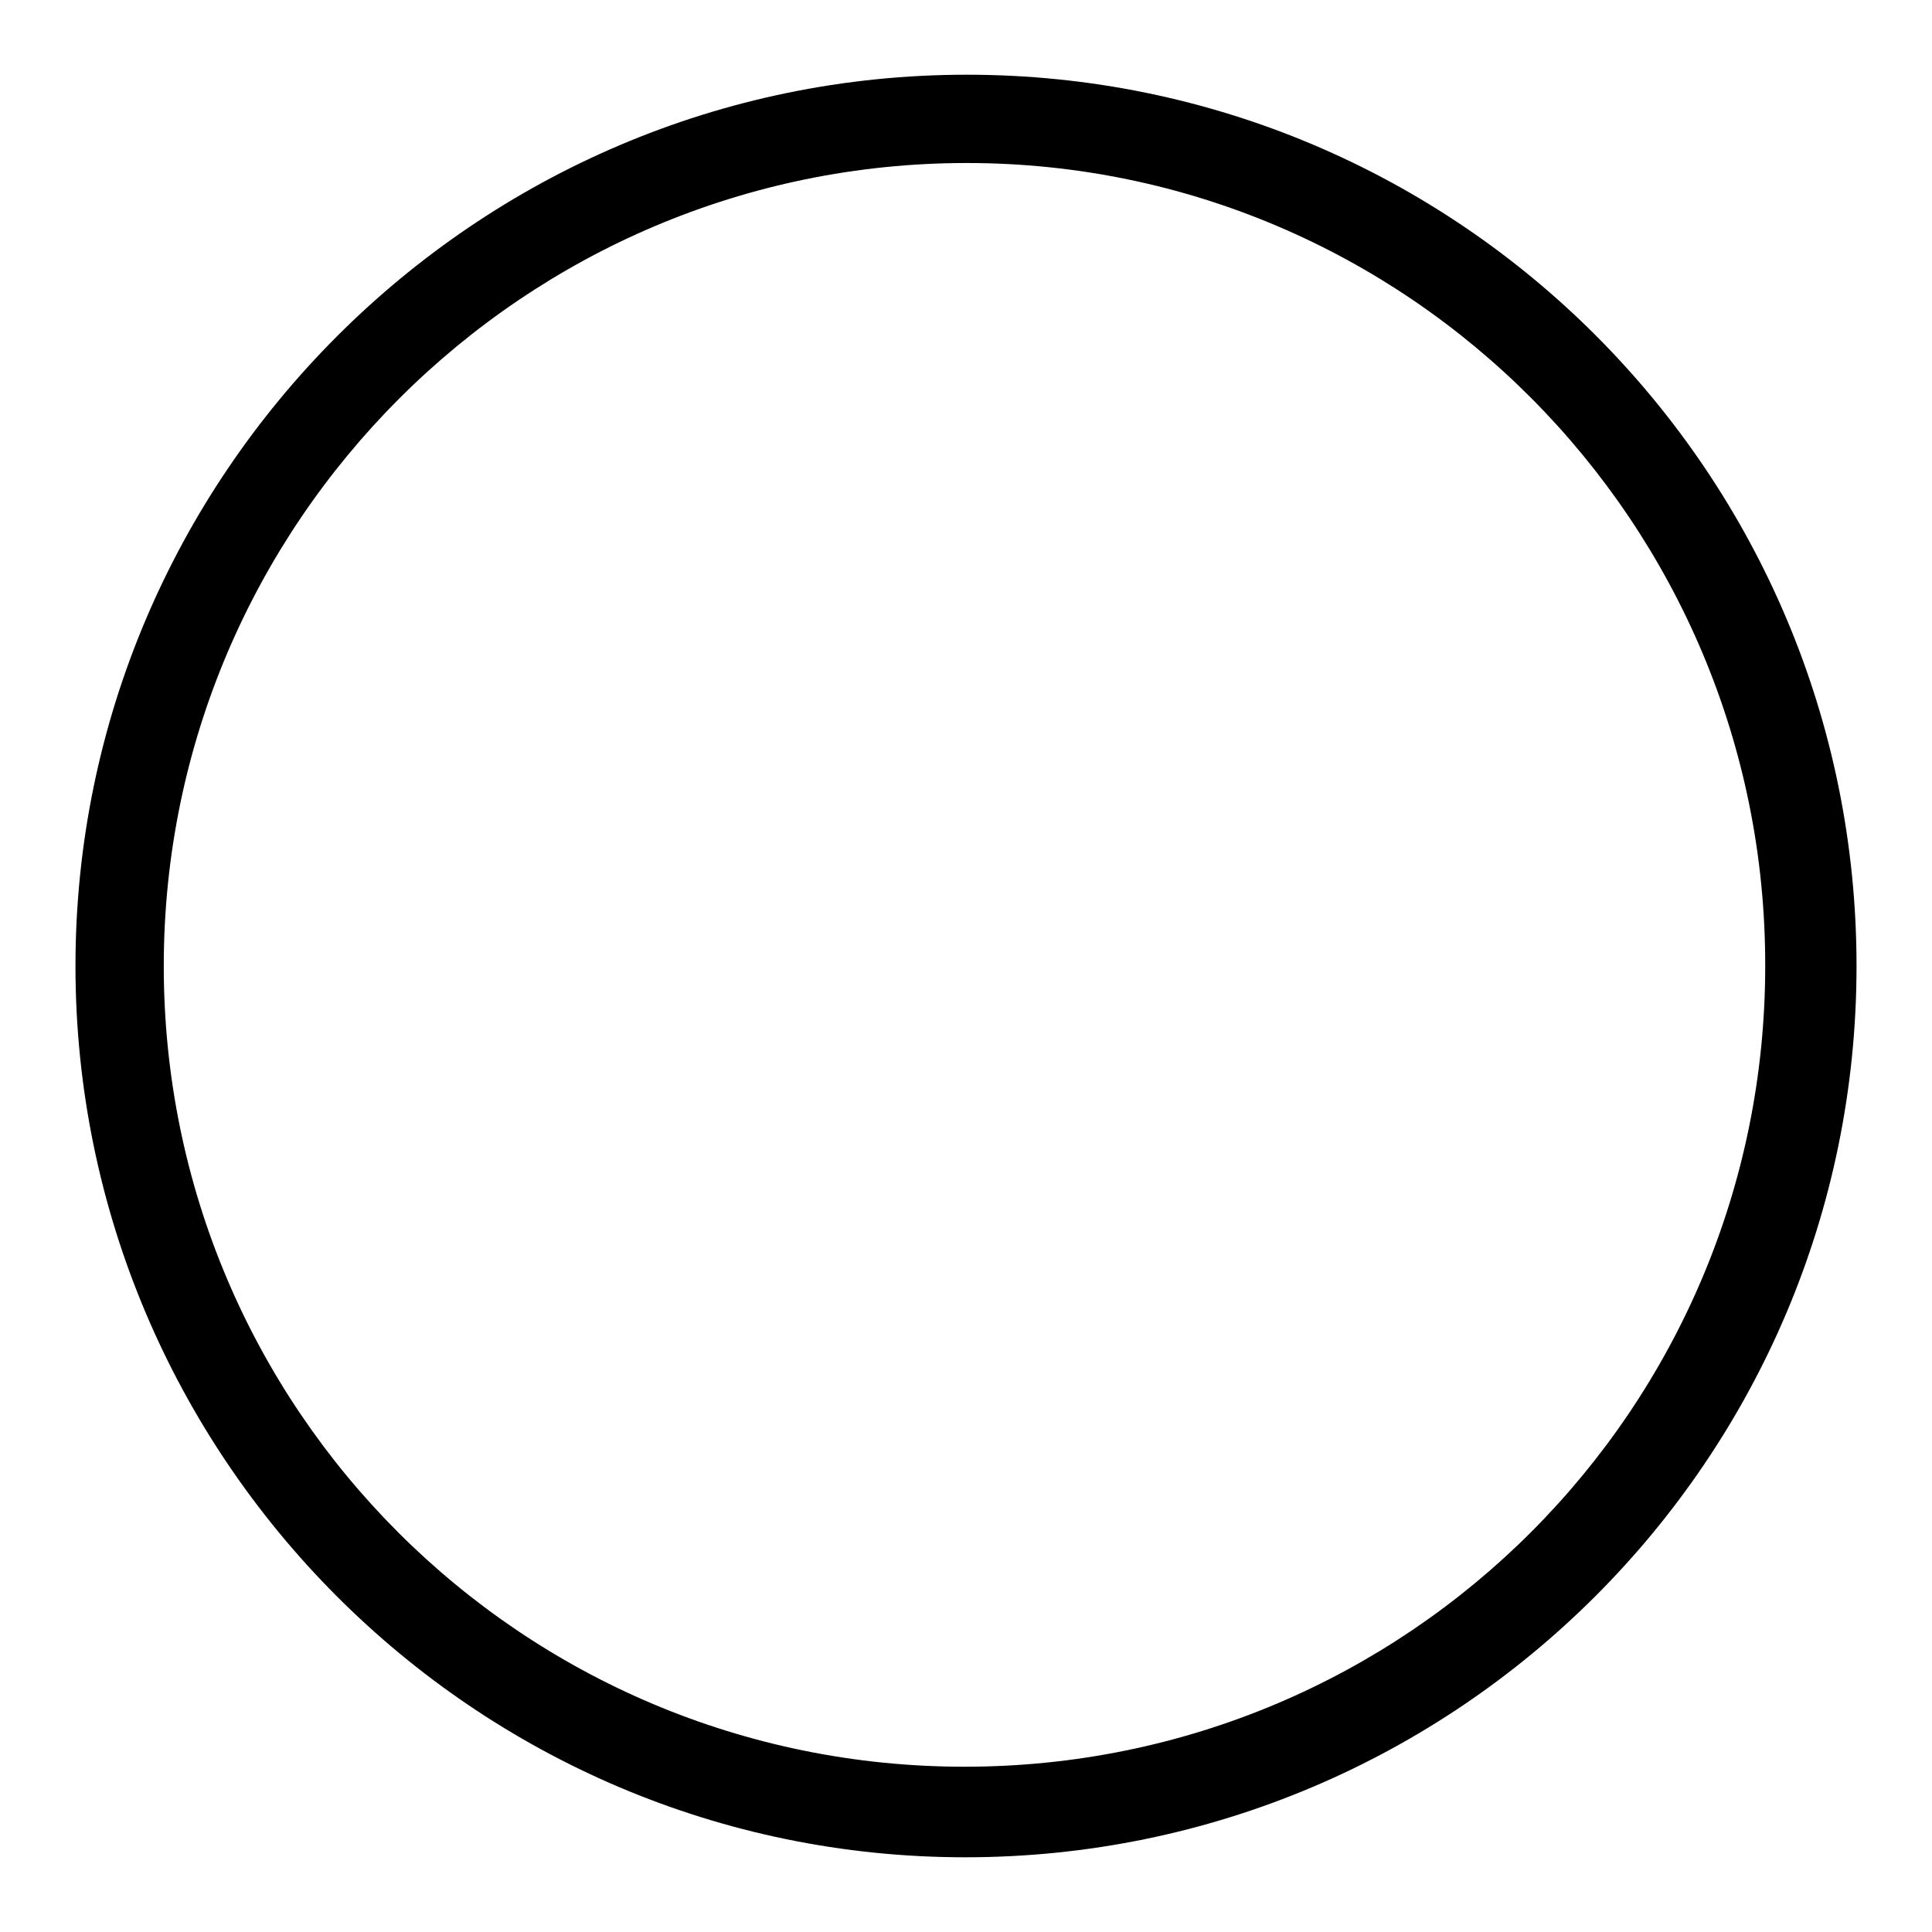 <?xml version="1.0" encoding="utf-8"?>
<!-- Svg Vector Icons : http://www.onlinewebfonts.com/icon -->
<!DOCTYPE svg PUBLIC "-//W3C//DTD SVG 1.1//EN" "http://www.w3.org/Graphics/SVG/1.1/DTD/svg11.dtd">
<svg version="1.1" xmlns="http://www.w3.org/2000/svg" xmlns:xlink="http://www.w3.org/1999/xlink" x="0px" y="0px" viewBox="0 0 256 256" enable-background="new 0 0 256 256" xml:space="preserve">
<g> <path fill="#000000" d="M246,128c0,65.2-52.9,118.1-118.1,118.1C62.7,246.1,10,192.9,10,128S62.9,9.9,128.1,9.9 C193.3,9.9,246,62.8,246,128z M128.1,21.6C69.5,21.6,21.7,69.3,21.7,128c0,58.7,47.5,106.1,106.1,106.1 c58.7,0,106.1-47.5,106.1-106.1C234,69.3,186.5,21.6,128.1,21.6z"/></g>
</svg>